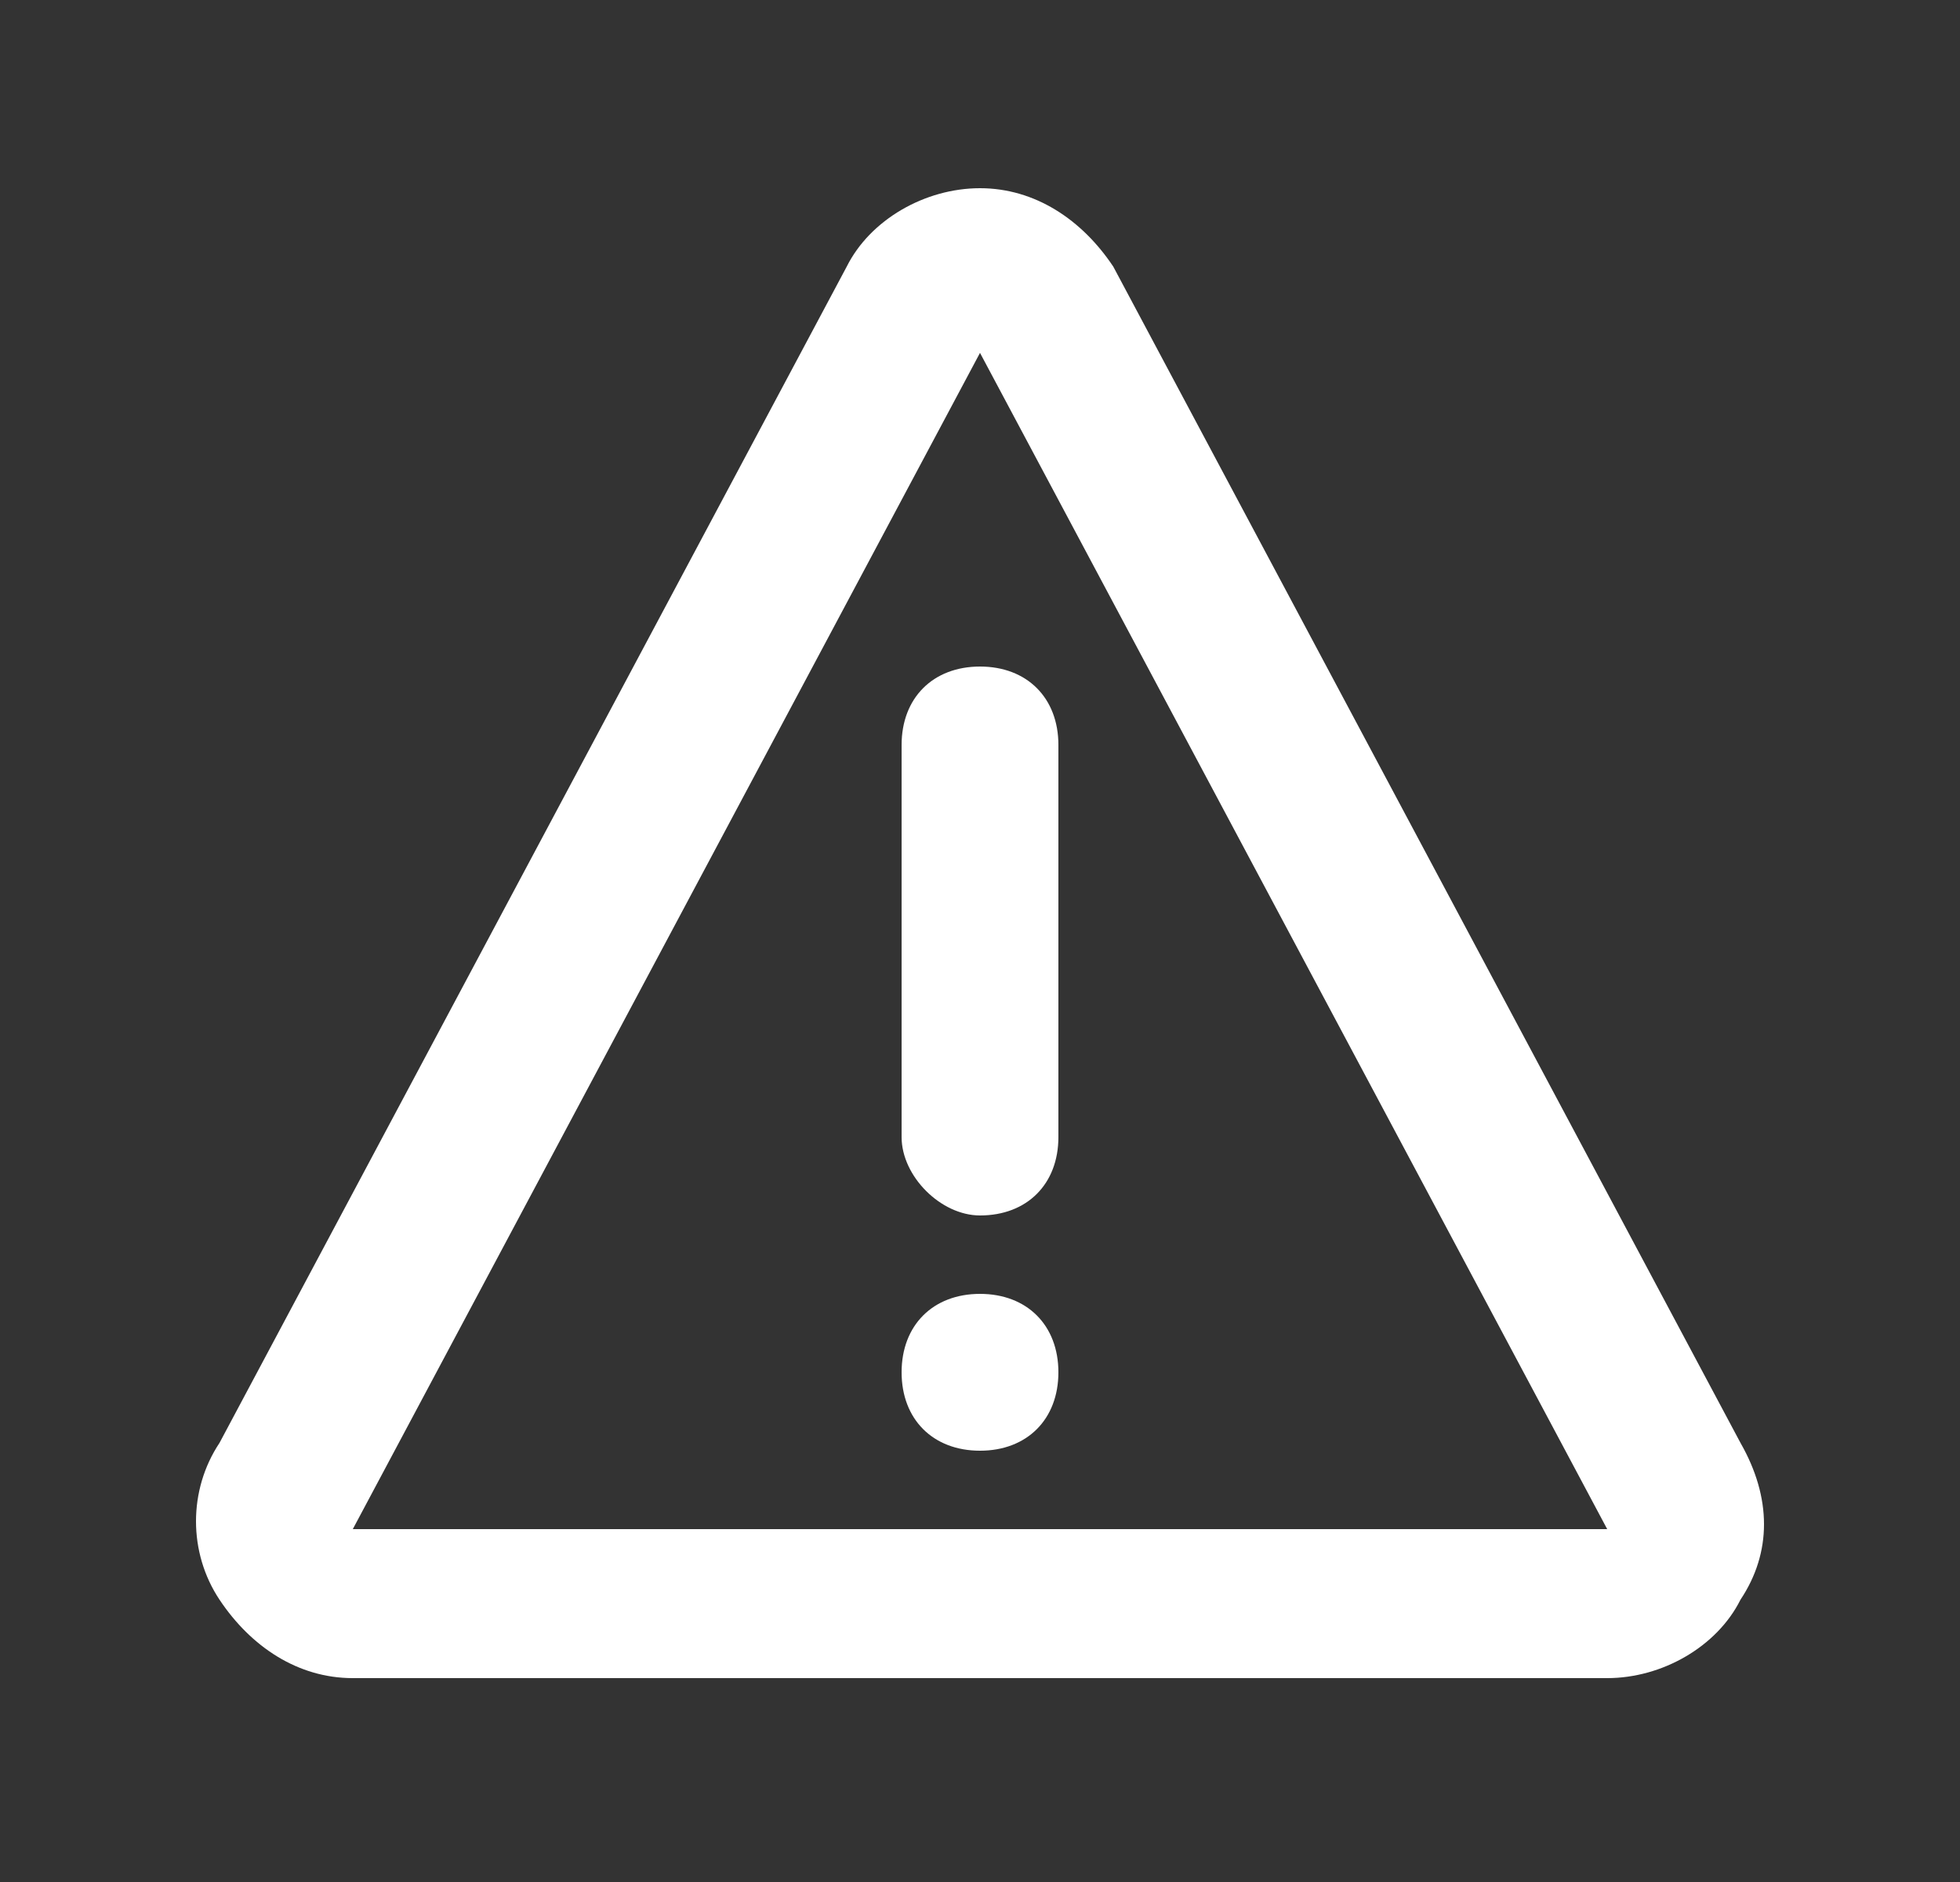 <svg width="25" height="24" viewBox="0 0 25 24" fill="none" xmlns="http://www.w3.org/2000/svg">
<rect x="0" y="0" width="25" height="24" fill="#333333" stroke="none"/>
<path d="M11.5 9.5V14.5C11.5 15 12 15.5 12.5 15.5C13.1 15.5 13.5 15.1 13.5 14.5V9.5C13.5 8.9 13.1 8.5 12.5 8.5C11.9 8.5 11.5 8.9 11.5 9.5Z" fill="white"/>
<path d="M12.5 16.5C11.9 16.5 11.5 16.9 11.5 17.5C11.5 18.1 11.9 18.5 12.5 18.5C13.1 18.5 13.5 18.1 13.5 17.5C13.5 16.9 13.1 16.5 12.5 16.5Z" fill="white"/>
<path d="M22.2 18.4L14.2 3.4C13.8 2.8 13.2 2.4 12.5 2.4C11.8 2.4 11.1 2.8 10.8 3.4L2.8 18.4C2.4 19 2.4 19.8 2.8 20.4C3.2 21 3.8 21.4 4.5 21.4H20.5C21.2 21.4 21.9 21 22.2 20.4C22.6 19.8 22.6 19.1 22.2 18.4ZM4.5 19.5L12.5 4.5L20.5 19.5H4.5Z" fill="white"/>
</svg>
